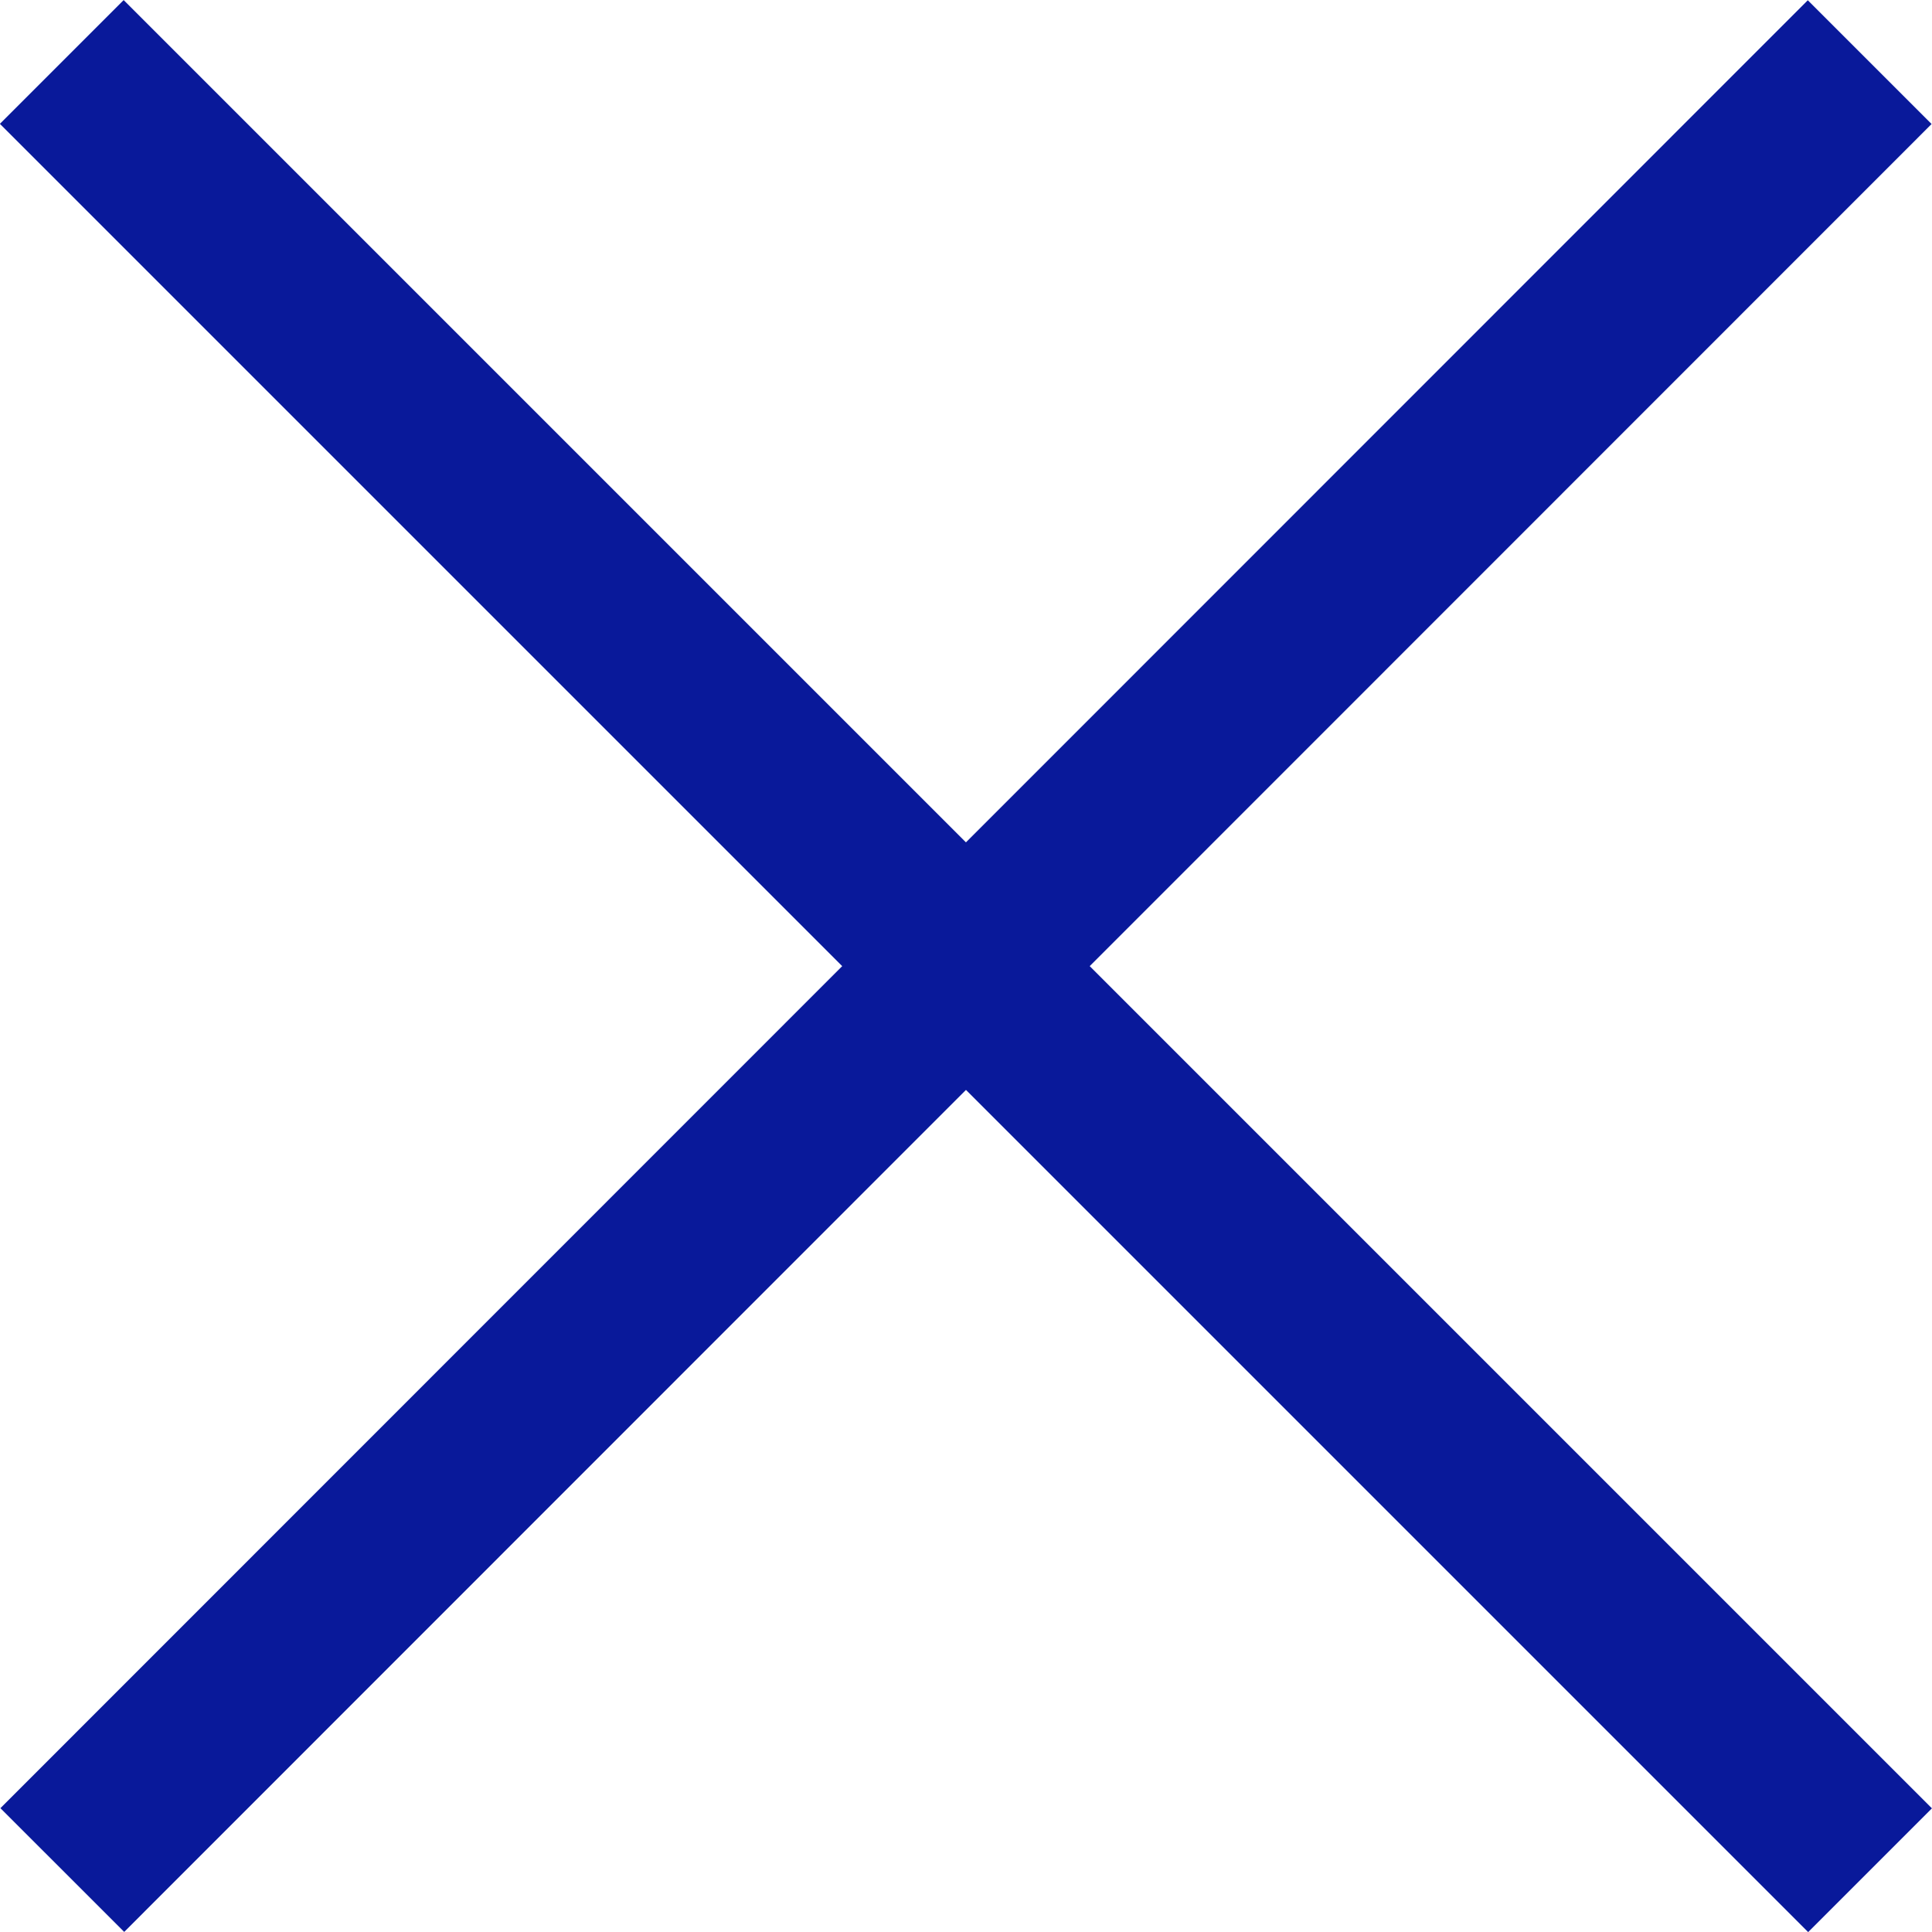 <svg xmlns="http://www.w3.org/2000/svg" width="11.038" height="11.038" viewBox="0 0 11.038 11.038">
  <g id="Groupe_789" data-name="Groupe 789" transform="translate(-7439.161 -1373.945)">
    <line id="Ligne_78" data-name="Ligne 78" x2="10.331" y2="10.331" transform="translate(7439.514 1374.299)" fill="none" stroke="#09199a" stroke-miterlimit="10" stroke-width="1"/>
    <line id="Ligne_79" data-name="Ligne 79" x1="10.326" y2="10.329" transform="translate(7439.517 1374.3)" fill="none" stroke="#09199a" stroke-miterlimit="10" stroke-width="1"/>
  </g>
</svg>
